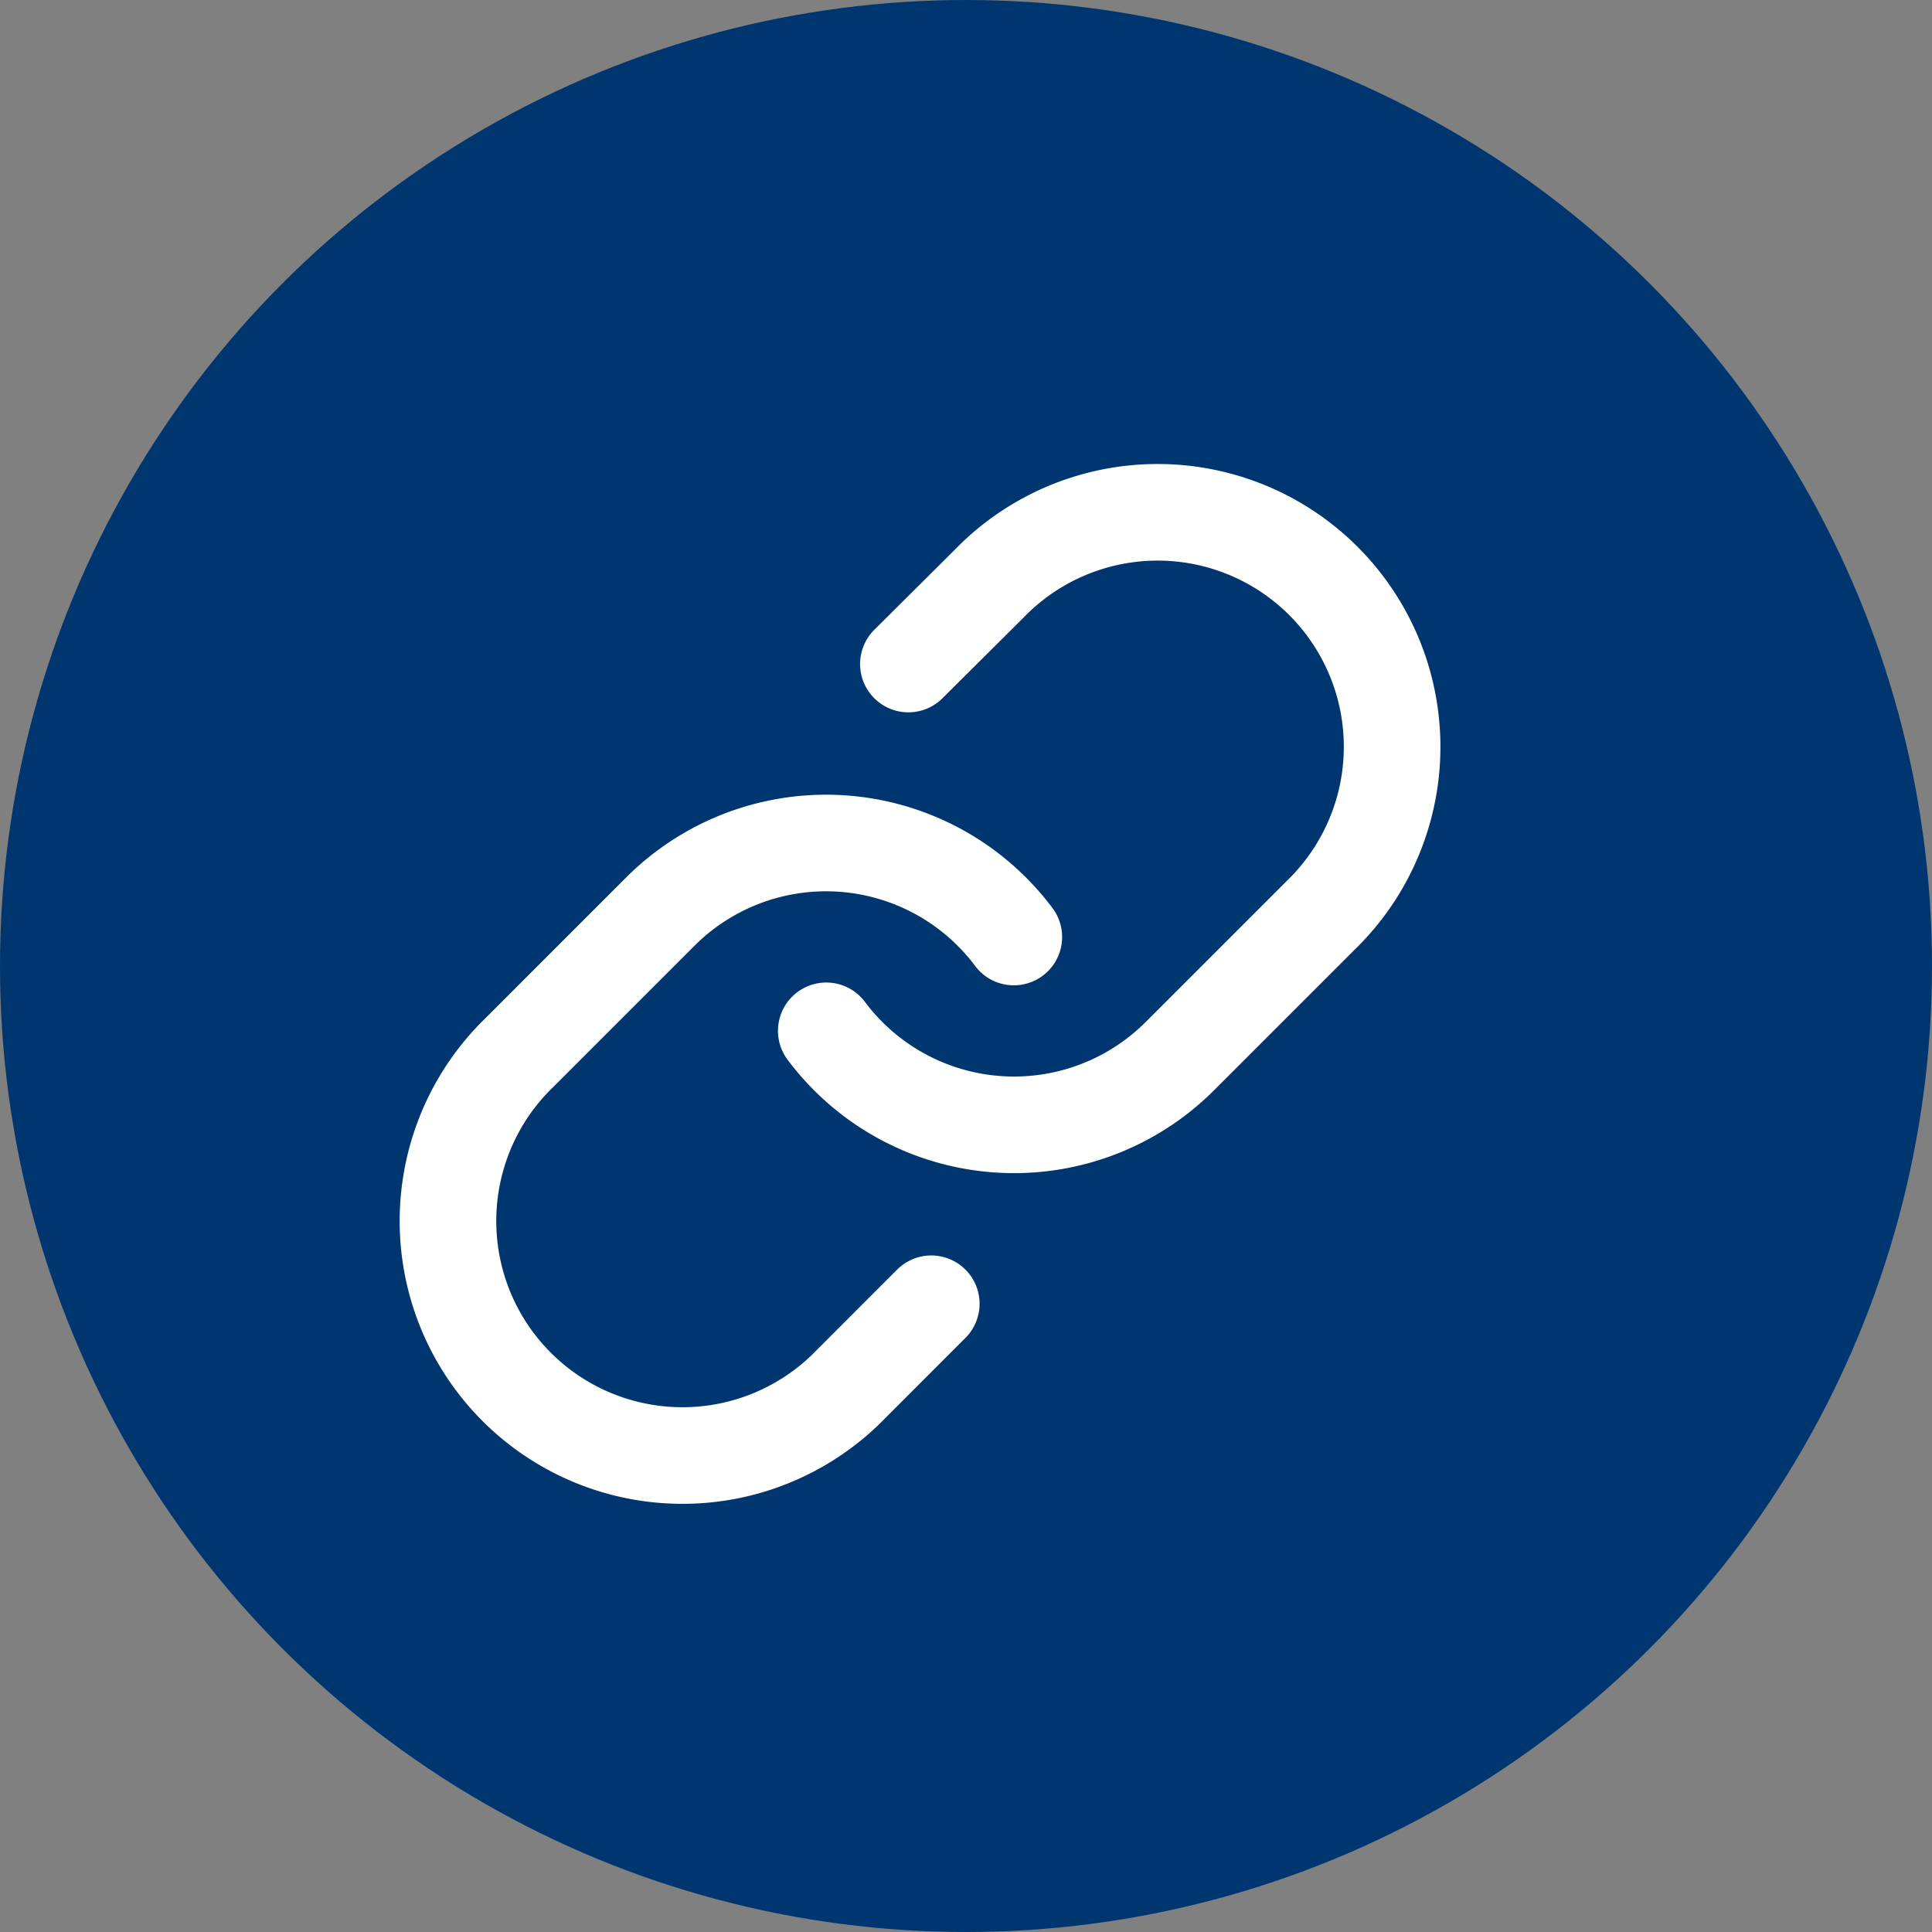 <svg xmlns="http://www.w3.org/2000/svg" width="40" height="40" viewBox="0 0 40 40">
  <rect x="0" y="0" width="40" height="40" fill="#808080" stroke="none"/>
  <g id="グループ_12650" data-name="グループ 12650" transform="translate(-602.251)">
    <g id="グループ_13405" data-name="グループ 13405" transform="translate(602.251)">
      <circle id="楕円形_10" data-name="楕円形 10" cx="20" cy="20" r="20" fill="#003670"/>
      <g id="Icon_feather-link" data-name="Icon feather-link" transform="translate(9.334 10.666)">
        <path id="パス_46149" data-name="パス 46149" d="M15,13.684a4.855,4.855,0,0,0,7.321.524l2.913-2.913a4.855,4.855,0,1,0-6.865-6.865L16.7,6.09" transform="translate(-7.227 -3.008)" fill="none" stroke="#fff" stroke-linecap="round" stroke-linejoin="round" stroke-width="2"/>
        <path id="パス_46150" data-name="パス 46150" d="M14.649,15.439a4.855,4.855,0,0,0-7.321-.524L4.415,17.828a4.855,4.855,0,1,0,6.865,6.865l1.66-1.661" transform="translate(-2.993 -6.705)" fill="none" stroke="#fff" stroke-linecap="round" stroke-linejoin="round" stroke-width="2"/>
      </g>
    </g>
  </g>
</svg>

